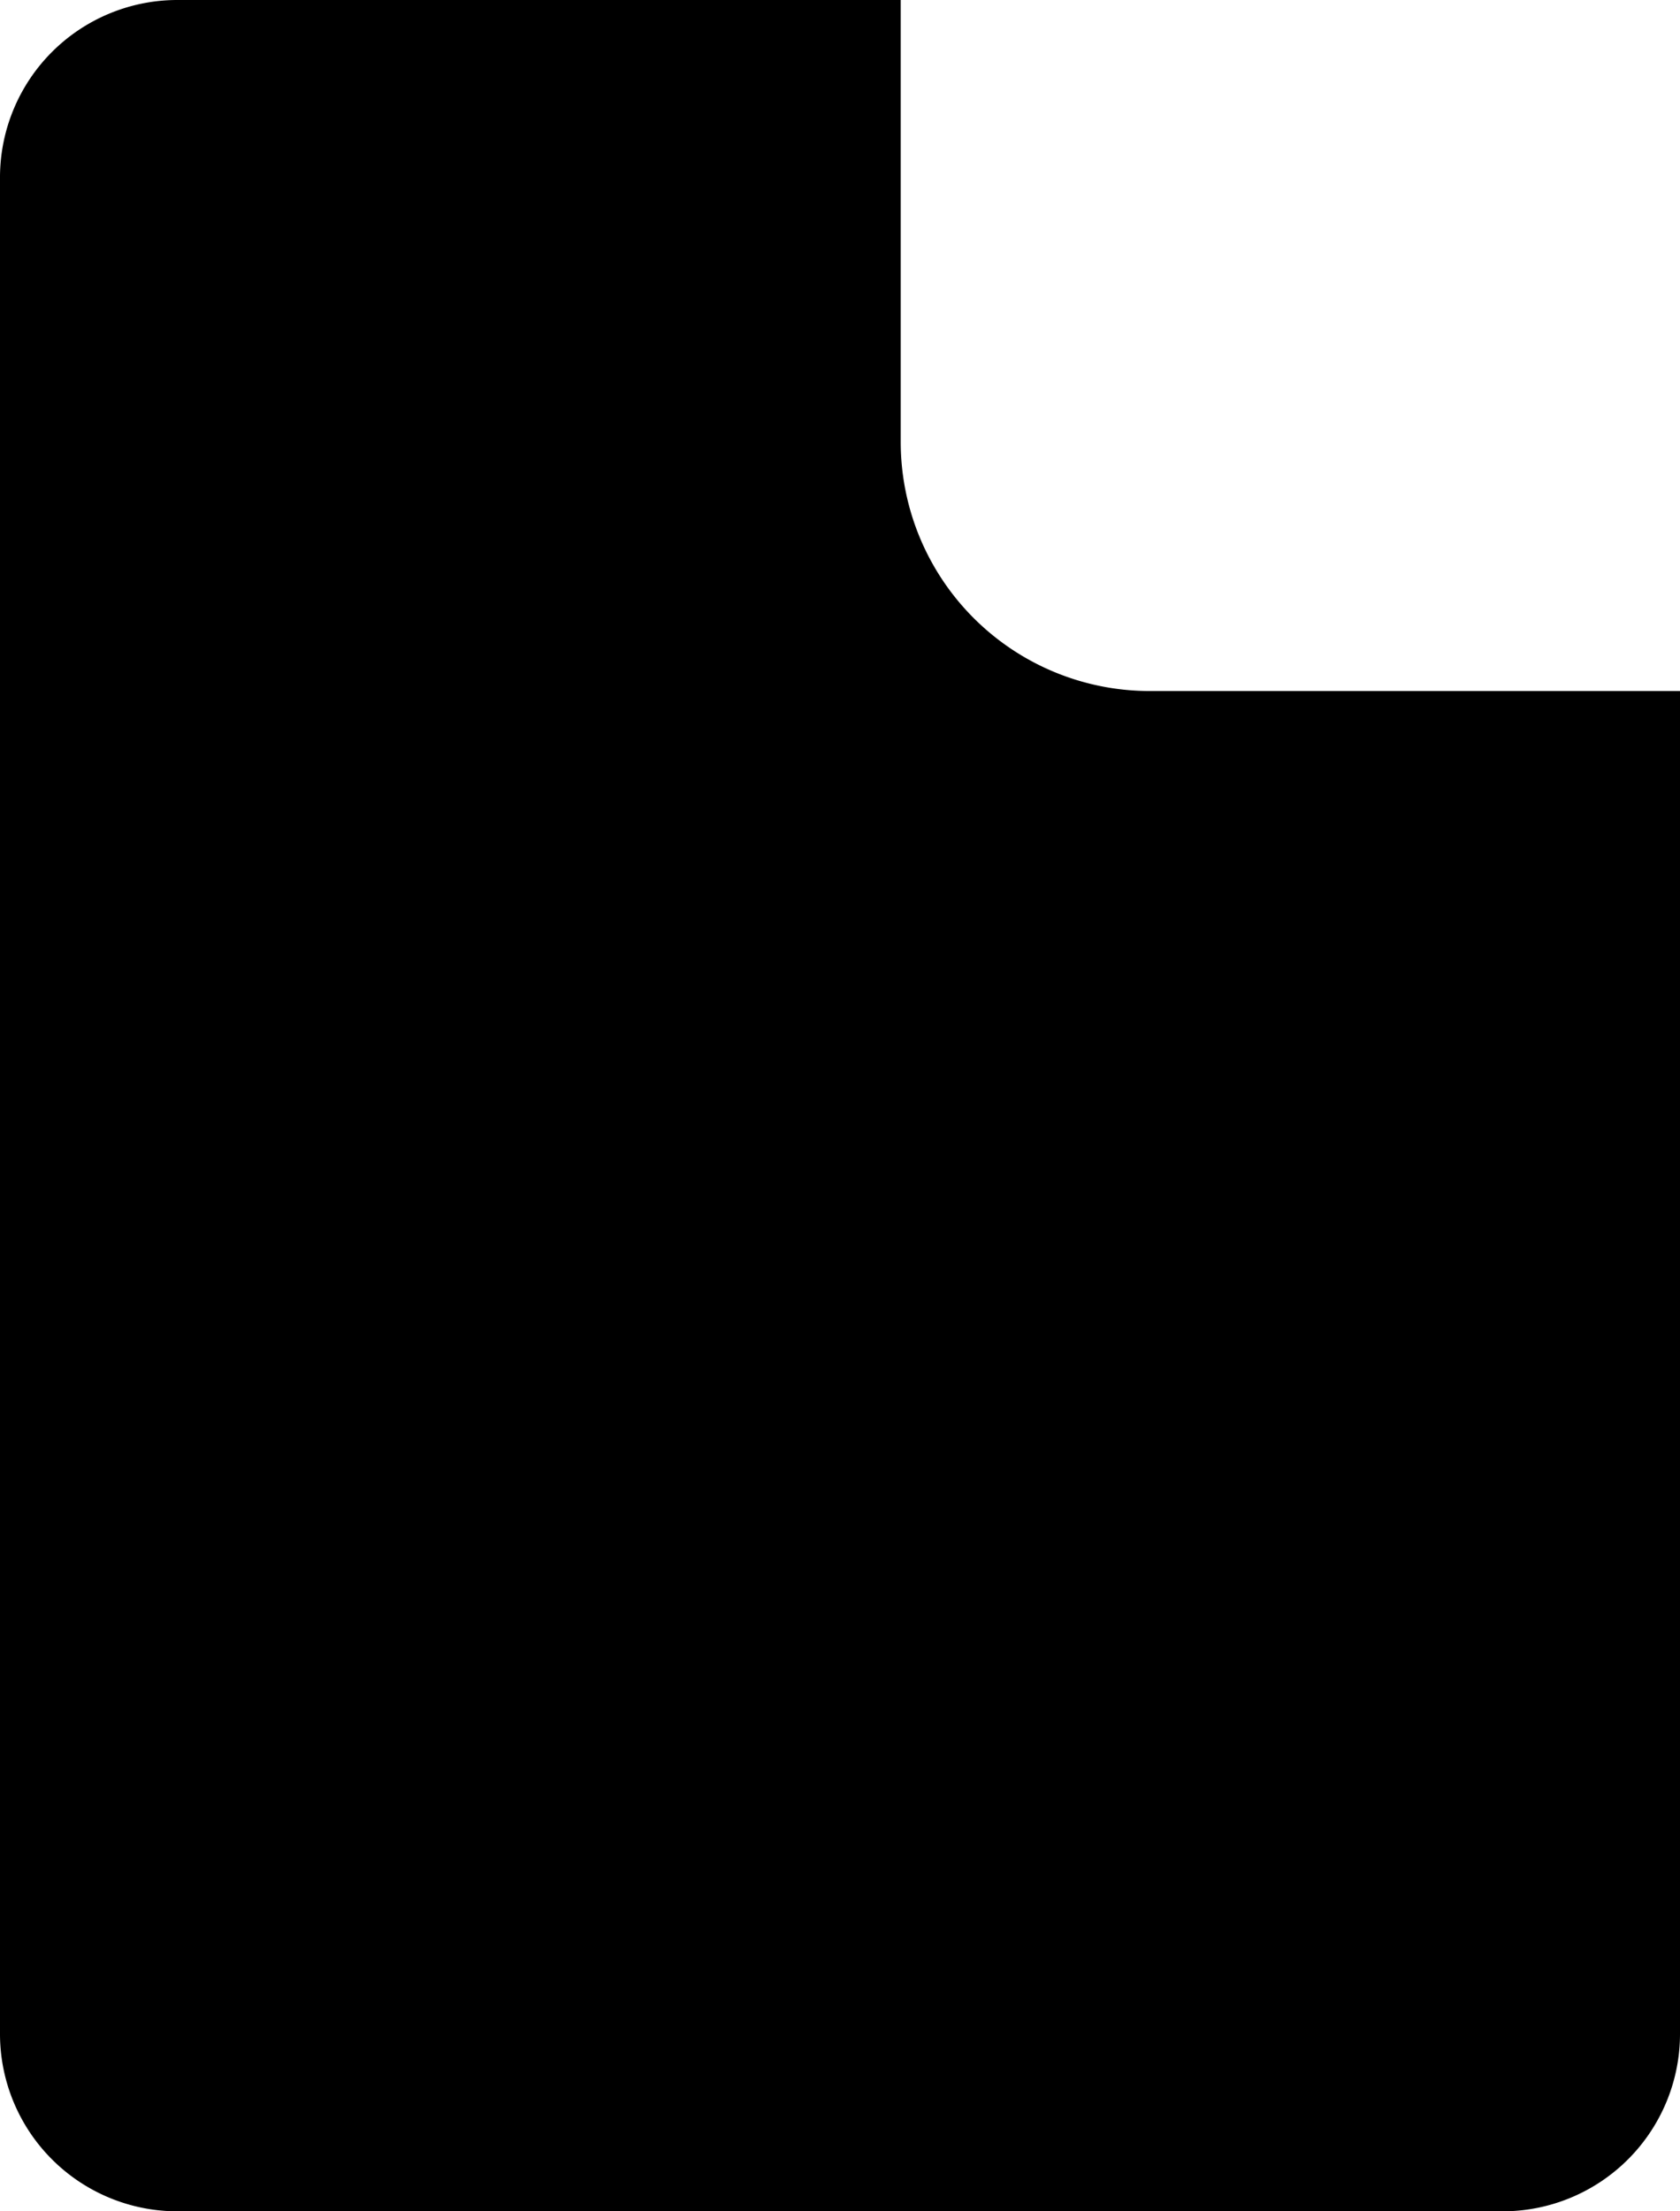 <svg xmlns="http://www.w3.org/2000/svg" width="21.375" height="28.125" viewBox="0 0 21.375 28.125">
  <path id="パス_64934" data-name="パス 64934" d="M18.773,9.563V3.938H9.563a2.257,2.257,0,0,0-2.25,2.25V29.813a2.257,2.257,0,0,0,2.25,2.25H26.438a2.257,2.257,0,0,0,2.25-2.25V12.727h-6.75A3.169,3.169,0,0,1,18.773,9.563Z" transform="translate(-7.313 -3.938)"/>
</svg>
